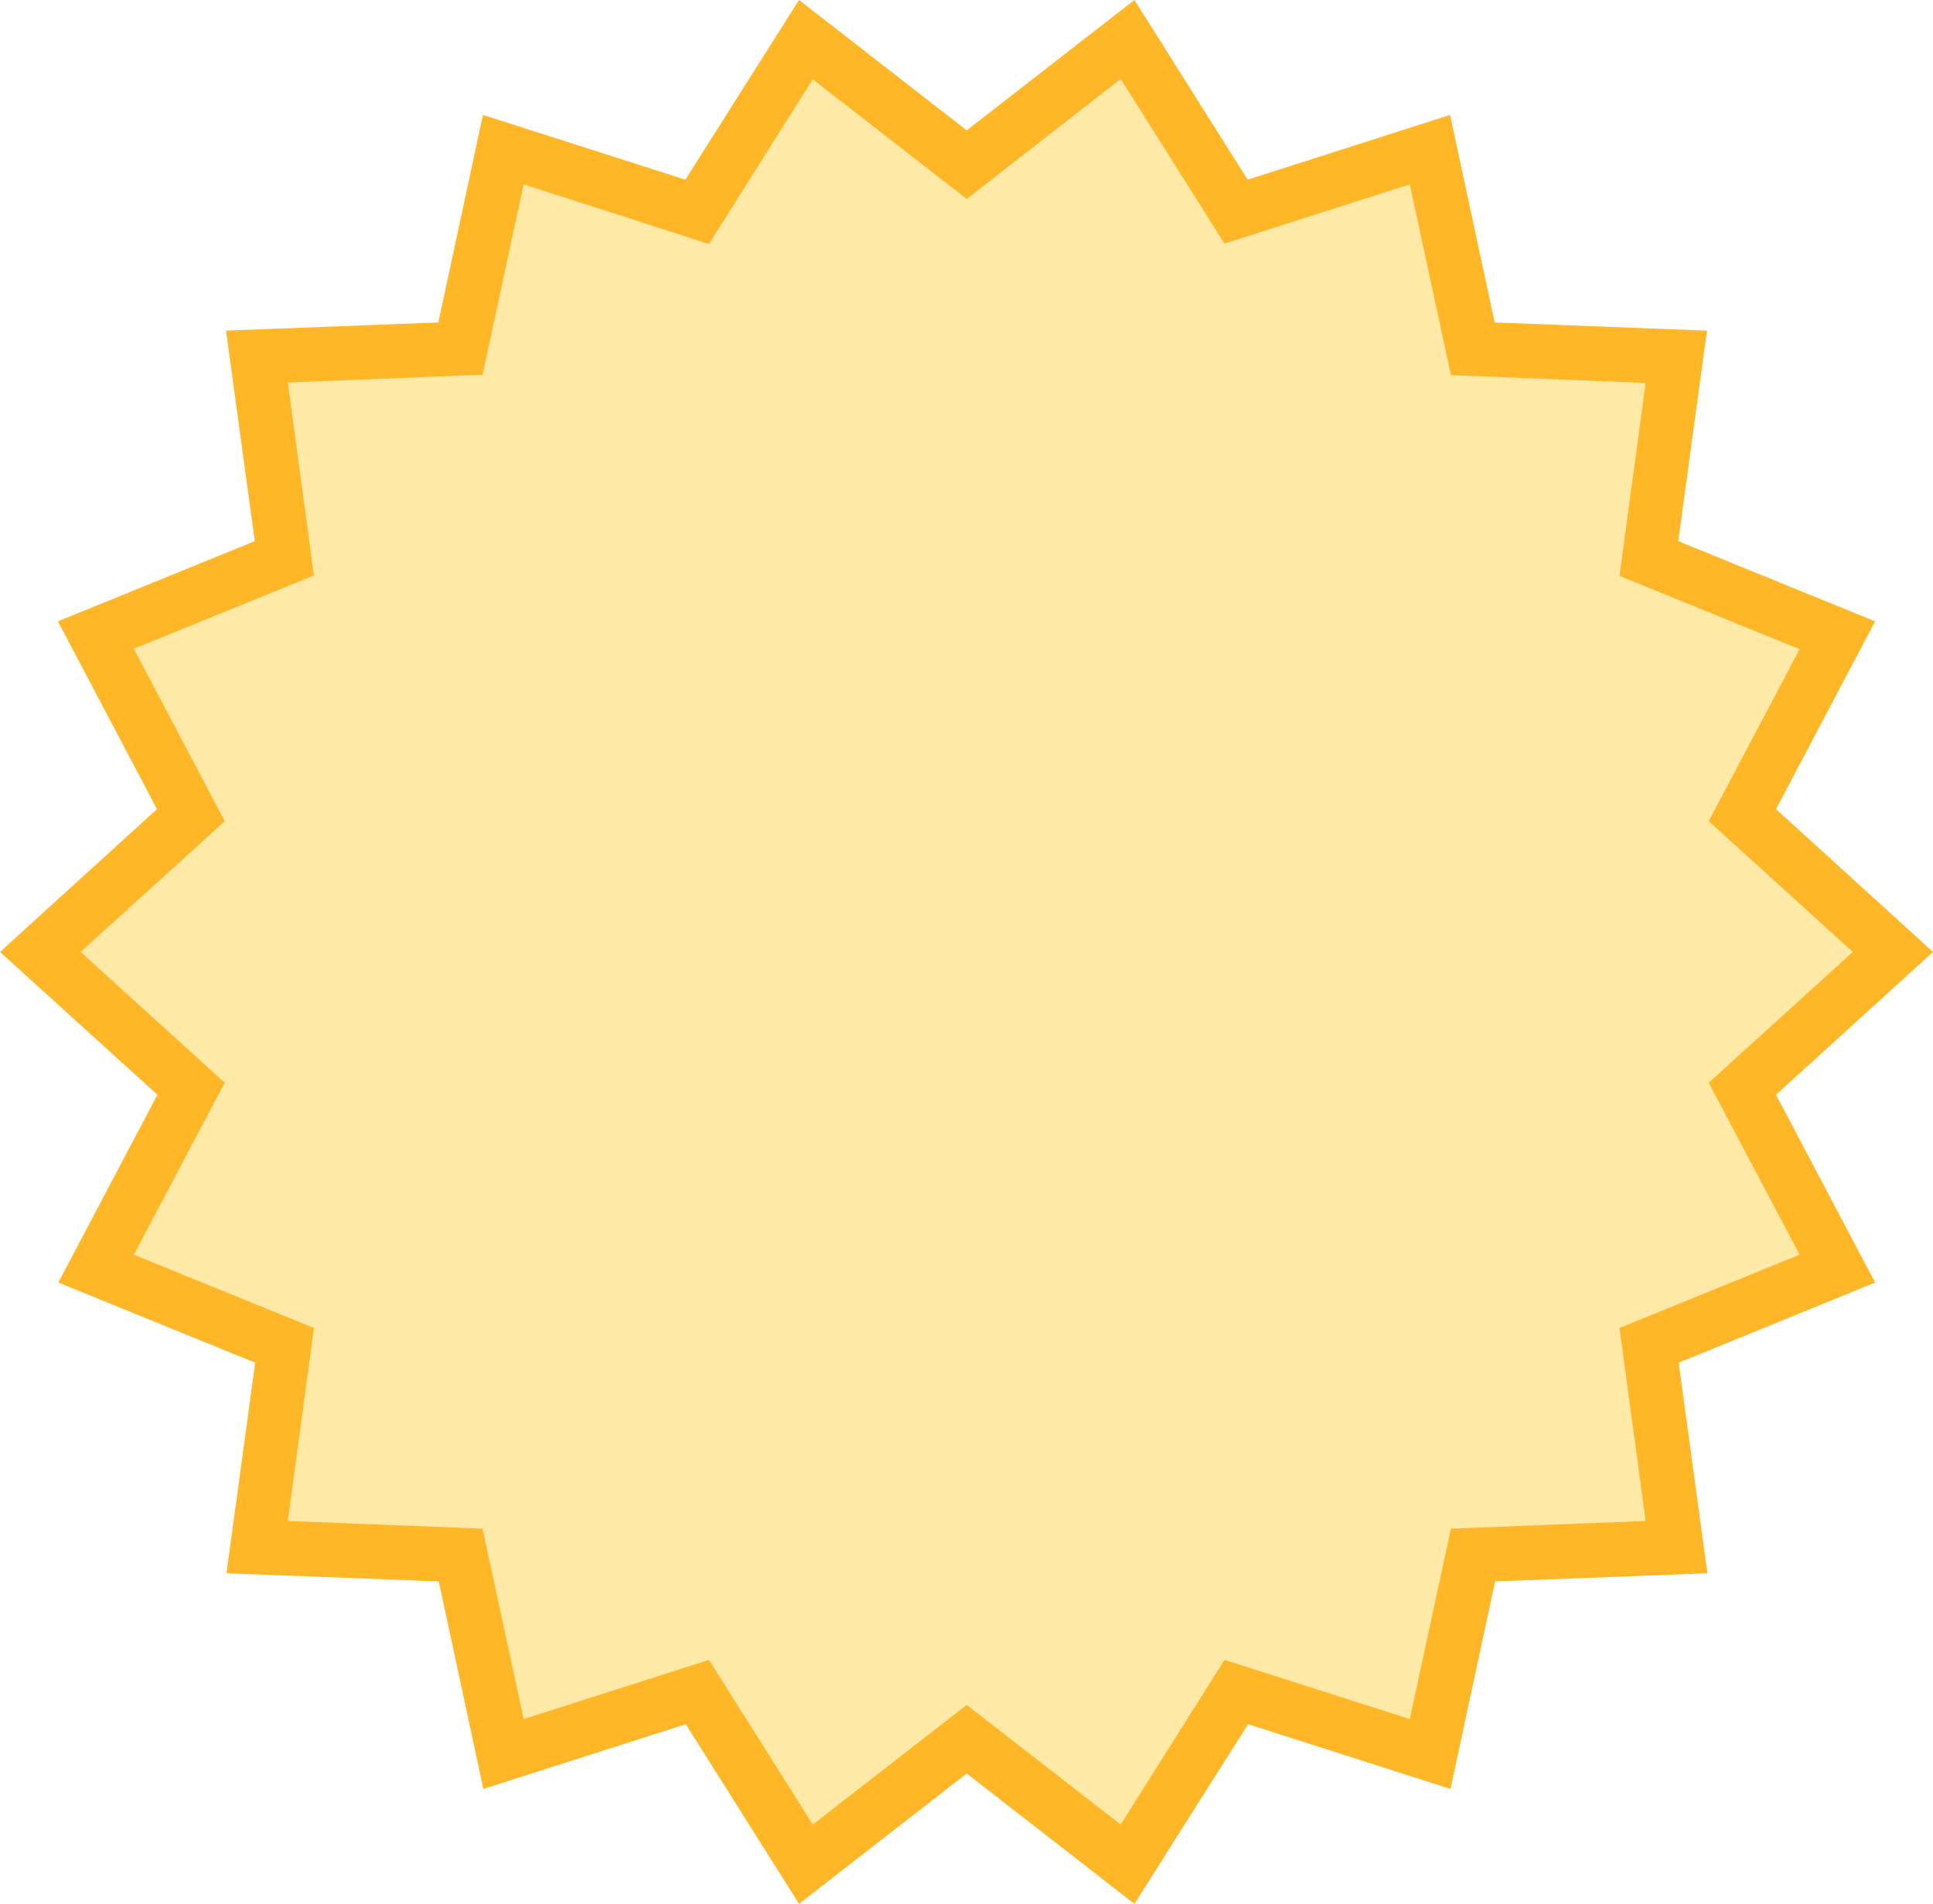 <?xml version="1.0" encoding="UTF-8" standalone="no"?><svg xmlns="http://www.w3.org/2000/svg" xmlns:xlink="http://www.w3.org/1999/xlink" fill="#000000" height="444" preserveAspectRatio="xMidYMid meet" version="1" viewBox="24.6 28.0 450.7 444.0" width="450.7" zoomAndPan="magnify"><g><g id="change1_1"><path d="M466 250L430.9 281.9 453 323.9 409.1 341.8 415.5 388.8 368 390.7 358 437.1 312.8 422.6 287.5 462.7 250 433.6 212.5 462.7 187.2 422.6 142 437.1 132 390.7 84.5 388.8 90.9 341.8 47 323.9 69.1 281.9 34 250 69.1 218.1 47 176.1 90.9 158.2 84.5 111.2 132 109.3 142 62.9 187.2 77.4 212.5 37.3 250 66.4 287.5 37.3 312.8 77.4 358 62.9 368 109.3 415.5 111.2 409.1 158.2 453 176.1 430.9 218.1z" fill="#ffe9a6"/></g><g id="change2_1"><path d="M289.1,472L250,441.6L210.9,472l-26.4-41.9l-47.2,15.1l-10.4-48.4l-49.5-1.9l6.7-49.1l-45.9-18.7l23.1-43.8 L24.6,250l36.6-33.3l-23.1-43.8L84,154.2l-6.7-49.1l49.5-1.9l10.4-48.4l47.2,15.1L210.9,28L250,58.4L289.1,28l26.4,41.9l47.2-15.1 l10.4,48.4l49.5,1.9l-6.7,49.1l45.9,18.7l-23.1,43.8l36.6,33.3l-36.6,33.3l23.1,43.8L416,345.8l6.7,49.1l-49.5,1.9l-10.4,48.4 l-47.2-15.1L289.1,472z M189.9,415.1l24.2,38.4l35.9-27.9l35.9,27.9l24.2-38.4l43.2,13.8l9.6-44.4l45.4-1.8l-6.1-45l42-17.1 L423,280.5l33.6-30.5L423,219.5l21.2-40.1l-42-17.1l6.1-45l-45.4-1.8L353.3,71l-43.2,13.8l-24.2-38.4L250,74.4l-35.9-27.9 l-24.2,38.4L146.7,71l-9.6,44.4l-45.4,1.8l6.1,45l-42,17.1L77,219.5L43.4,250L77,280.5l-21.2,40.1l42,17.1l-6.1,45l45.4,1.8 l9.6,44.4L189.9,415.1z" fill="#ffb728"/></g></g></svg>